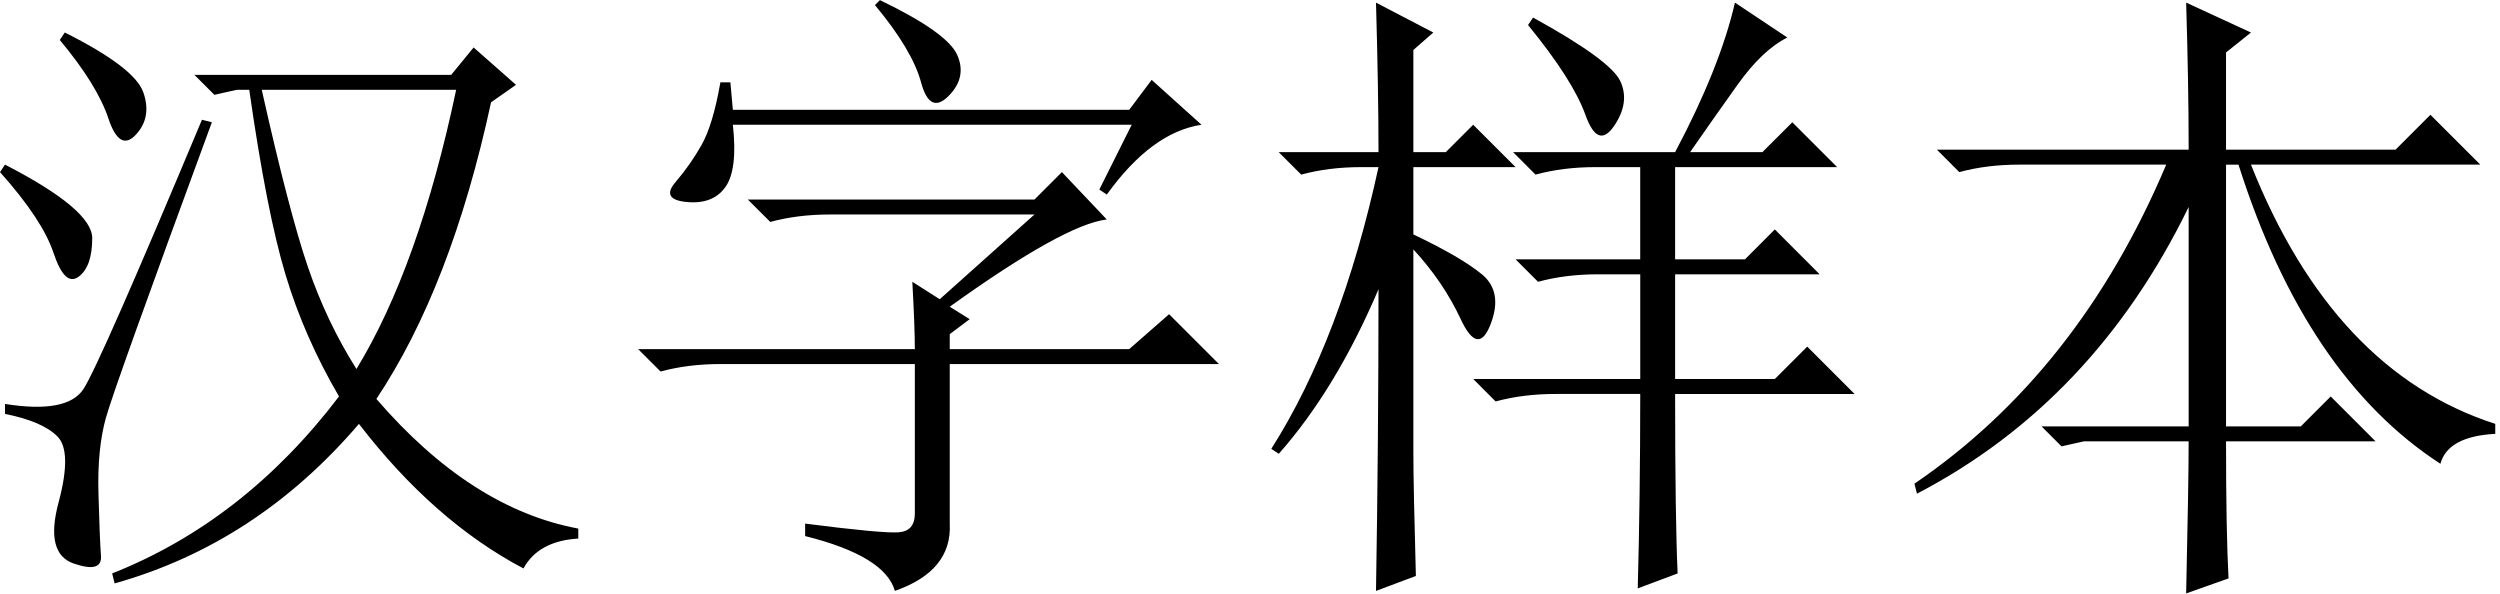 <?xml version='1.0' encoding='UTF-8'?>
<!-- This file was generated by dvisvgm 3.4.3 -->
<svg xmlns="http://www.w3.org/2000/svg" xmlns:xlink="http://www.w3.org/1999/xlink" width="417" height="99" viewBox="1872.023 1497.755 249.265 59.178">
<g id='page1'>
<!--start 1872.019782 1492.700226 -->
<path d='m1872.519 1514.168c5.797 2.984 8.699 5.43 8.699 7.332c0 1.906-.457 3.192-1.367 3.852c-.91 .664-1.738-.121-2.484-2.359c-.746-2.238-2.527-4.93-5.344-8.078l.496-.746zm20.629-4.223c-6.461 17.562-9.984 27.379-10.562 29.453c-.582 2.074-.832 4.598-.746 7.578c.082 2.984 .164 5.055 .25 6.215c.082 1.156-.832 1.406-2.734 .746c-1.906-.664-2.406-2.695-1.492-6.09c.91-3.394 .871-5.594-.125-6.586c-.996-.996-2.734-1.742-5.219-2.238v-.992c4.141 .66 6.75 .164 7.828-1.492c1.078-1.656 5.012-10.602 11.809-26.844l.992 .25zm-14.664-8.949c4.637 2.324 7.246 4.309 7.828 5.965c.582 1.656 .332 3.07-.746 4.226c-1.078 1.16-1.988 .621-2.734-1.617c-.746-2.238-2.359-4.848-4.848-7.828l.5-.746zm42.5 6.961c-2.652 12.262-6.461 22.117-11.434 29.574c6.297 7.297 13.008 11.602 20.133 12.926v.996c-2.652 .16-4.473 1.156-5.469 2.98c-5.965-3.148-11.43-7.953-16.402-14.414c-6.797 7.949-14.914 13.254-24.359 15.906l-.246-.996c8.781-3.48 16.316-9.359 22.617-17.645c-2.324-3.981-4.102-8.039-5.344-12.18s-2.445-10.273-3.605-18.395h-1.242l-2.234 .5l-1.992-1.988h25.602l2.238-2.734l4.226 3.727l-2.488 1.742zm-22.863-1.246c1.82 8.121 3.352 14.008 4.598 17.648c1.242 3.645 2.859 7.043 4.844 10.188c4.141-6.789 7.457-16.066 9.941-27.836h-19.383zm65.117 25.852c0-1.492-.086-3.73-.25-6.711l2.734 1.738l9.445-8.449h-20.379c-2.156 0-4.144 .246-5.965 .742l-2.238-2.234h28.582l2.734-2.734l4.473 4.723c-2.82 .332-8.039 3.23-15.656 8.699l1.988 1.242l-1.988 1.492v1.492h17.894l3.977-3.48l4.969 4.969h-26.84v15.91c.164 3.144-1.66 5.379-5.469 6.707c-.664-2.32-3.645-4.141-8.949-5.465v-1.242c5.137 .656 8.242 .949 9.32 .867c1.078-.082 1.617-.703 1.617-1.863v-14.914h-19.387c-2.156 0-4.141 .25-5.965 .746l-2.238-2.234h27.59zm1.242-23.859h2.238h17.894l2.239-2.984l4.968 4.473c-3.316 .5-6.461 2.82-9.441 6.961l-.746-.5l3.23-6.461h-39.769c.332 2.98 .082 5.055-.746 6.215s-2.113 1.656-3.852 1.488c-1.738-.16-2.113-.828-1.117-1.988c.992-1.156 1.863-2.398 2.609-3.727c.746-1.324 1.367-3.394 1.863-6.215h.996l.246 2.734h19.387zm2.113-1.371c-1.242 1.246-2.156 .789-2.734-1.367c-.582-2.148-2.113-4.719-4.598-7.703l.496-.496c4.473 2.152 7.043 3.977 7.707 5.465c.66 1.492 .371 2.859-.871 4.102zm46.351 35.418c0 2.324 .086 6.465 .25 12.43l-3.976 1.492c.164-9.777 .25-19.801 .25-30.078c-2.821 6.629-6.133 12.098-9.942 16.406l-.746-.496c4.637-7.293 8.199-16.652 10.688-28.086h-1.742c-2.153 0-4.141 .25-5.965 .746l-2.239-2.238h9.946c0-4.141-.086-9.109-.25-14.91l5.715 2.98l-1.989 1.742v10.188h3.231l2.734-2.734l4.227 4.226h-10.192v6.711c3.145 1.492 5.426 2.82 6.836 3.977c1.406 1.16 1.696 2.82 .867 4.969c-.828 2.156-1.824 1.988-2.98-.496c-1.16-2.484-2.734-4.805-4.723-6.957v20.129zm26.098-5.715c0 8.285 .086 14.25 .25 17.895l-3.977 1.492c.161-5.965 .25-12.43 .25-19.387h-8.453c-2.152 0-4.14 .25-5.965 .746l-2.234-2.238h16.652v-10.438h-4.226c-2.156 0-4.145 .25-5.965 .746l-2.238-2.238h12.425v-9.195h-4.472c-2.153 0-4.141 .25-5.965 .746l-2.234-2.238h16.152c2.984-5.629 4.973-10.601 5.965-14.91l5.222 3.48c-1.66 .828-3.32 2.402-4.972 4.719c-1.656 2.324-3.231 4.562-4.723 6.711h7.207l2.985-2.98l4.472 4.473h-16.156v9.195h6.961l2.98-2.984l4.473 4.476h-14.414v10.438h9.941l3.231-3.231l4.722 4.723h-17.894zm-14.664-36.785l.5-.746c5.129 2.82 8.035 4.934 8.699 6.34c.656 1.406 .453 2.898-.621 4.473c-1.082 1.578-2.031 1.203-2.859-1.117c-.836-2.32-2.735-5.305-5.719-8.949zm69.594 41.508c0 5.965 .082 10.523 .25 13.668l-4.227 1.496c.16-7.293 .25-12.344 .25-15.164h-10.441l-2.235 .5l-1.992-1.992h14.668v-21.871c-6.301 12.926-15.328 22.453-27.09 28.582l-.25-.996c10.938-7.453 19.297-18.055 25.102-31.812h-14.664c-2.157 0-4.141 .25-5.965 .746l-2.235-2.238h25.102c0-4.473-.09-9.355-.25-14.664l6.461 2.984l-2.484 1.988v9.691h16.902l3.477-3.477l4.972 4.969h-22.867c5.469 13.758 13.582 22.371 24.359 25.848v.996c-3.148 .168-4.972 1.16-5.468 2.984c-8.946-5.801-15.661-15.742-20.133-29.824h-1.242v26.094h7.457l2.98-2.981l4.473 4.473h-14.91z'/>
</g>
<script type="text/ecmascript">if(window.parent.postMessage)window.parent.postMessage("37.125|312.75|74.25|"+window.location,"*");</script>
</svg>
